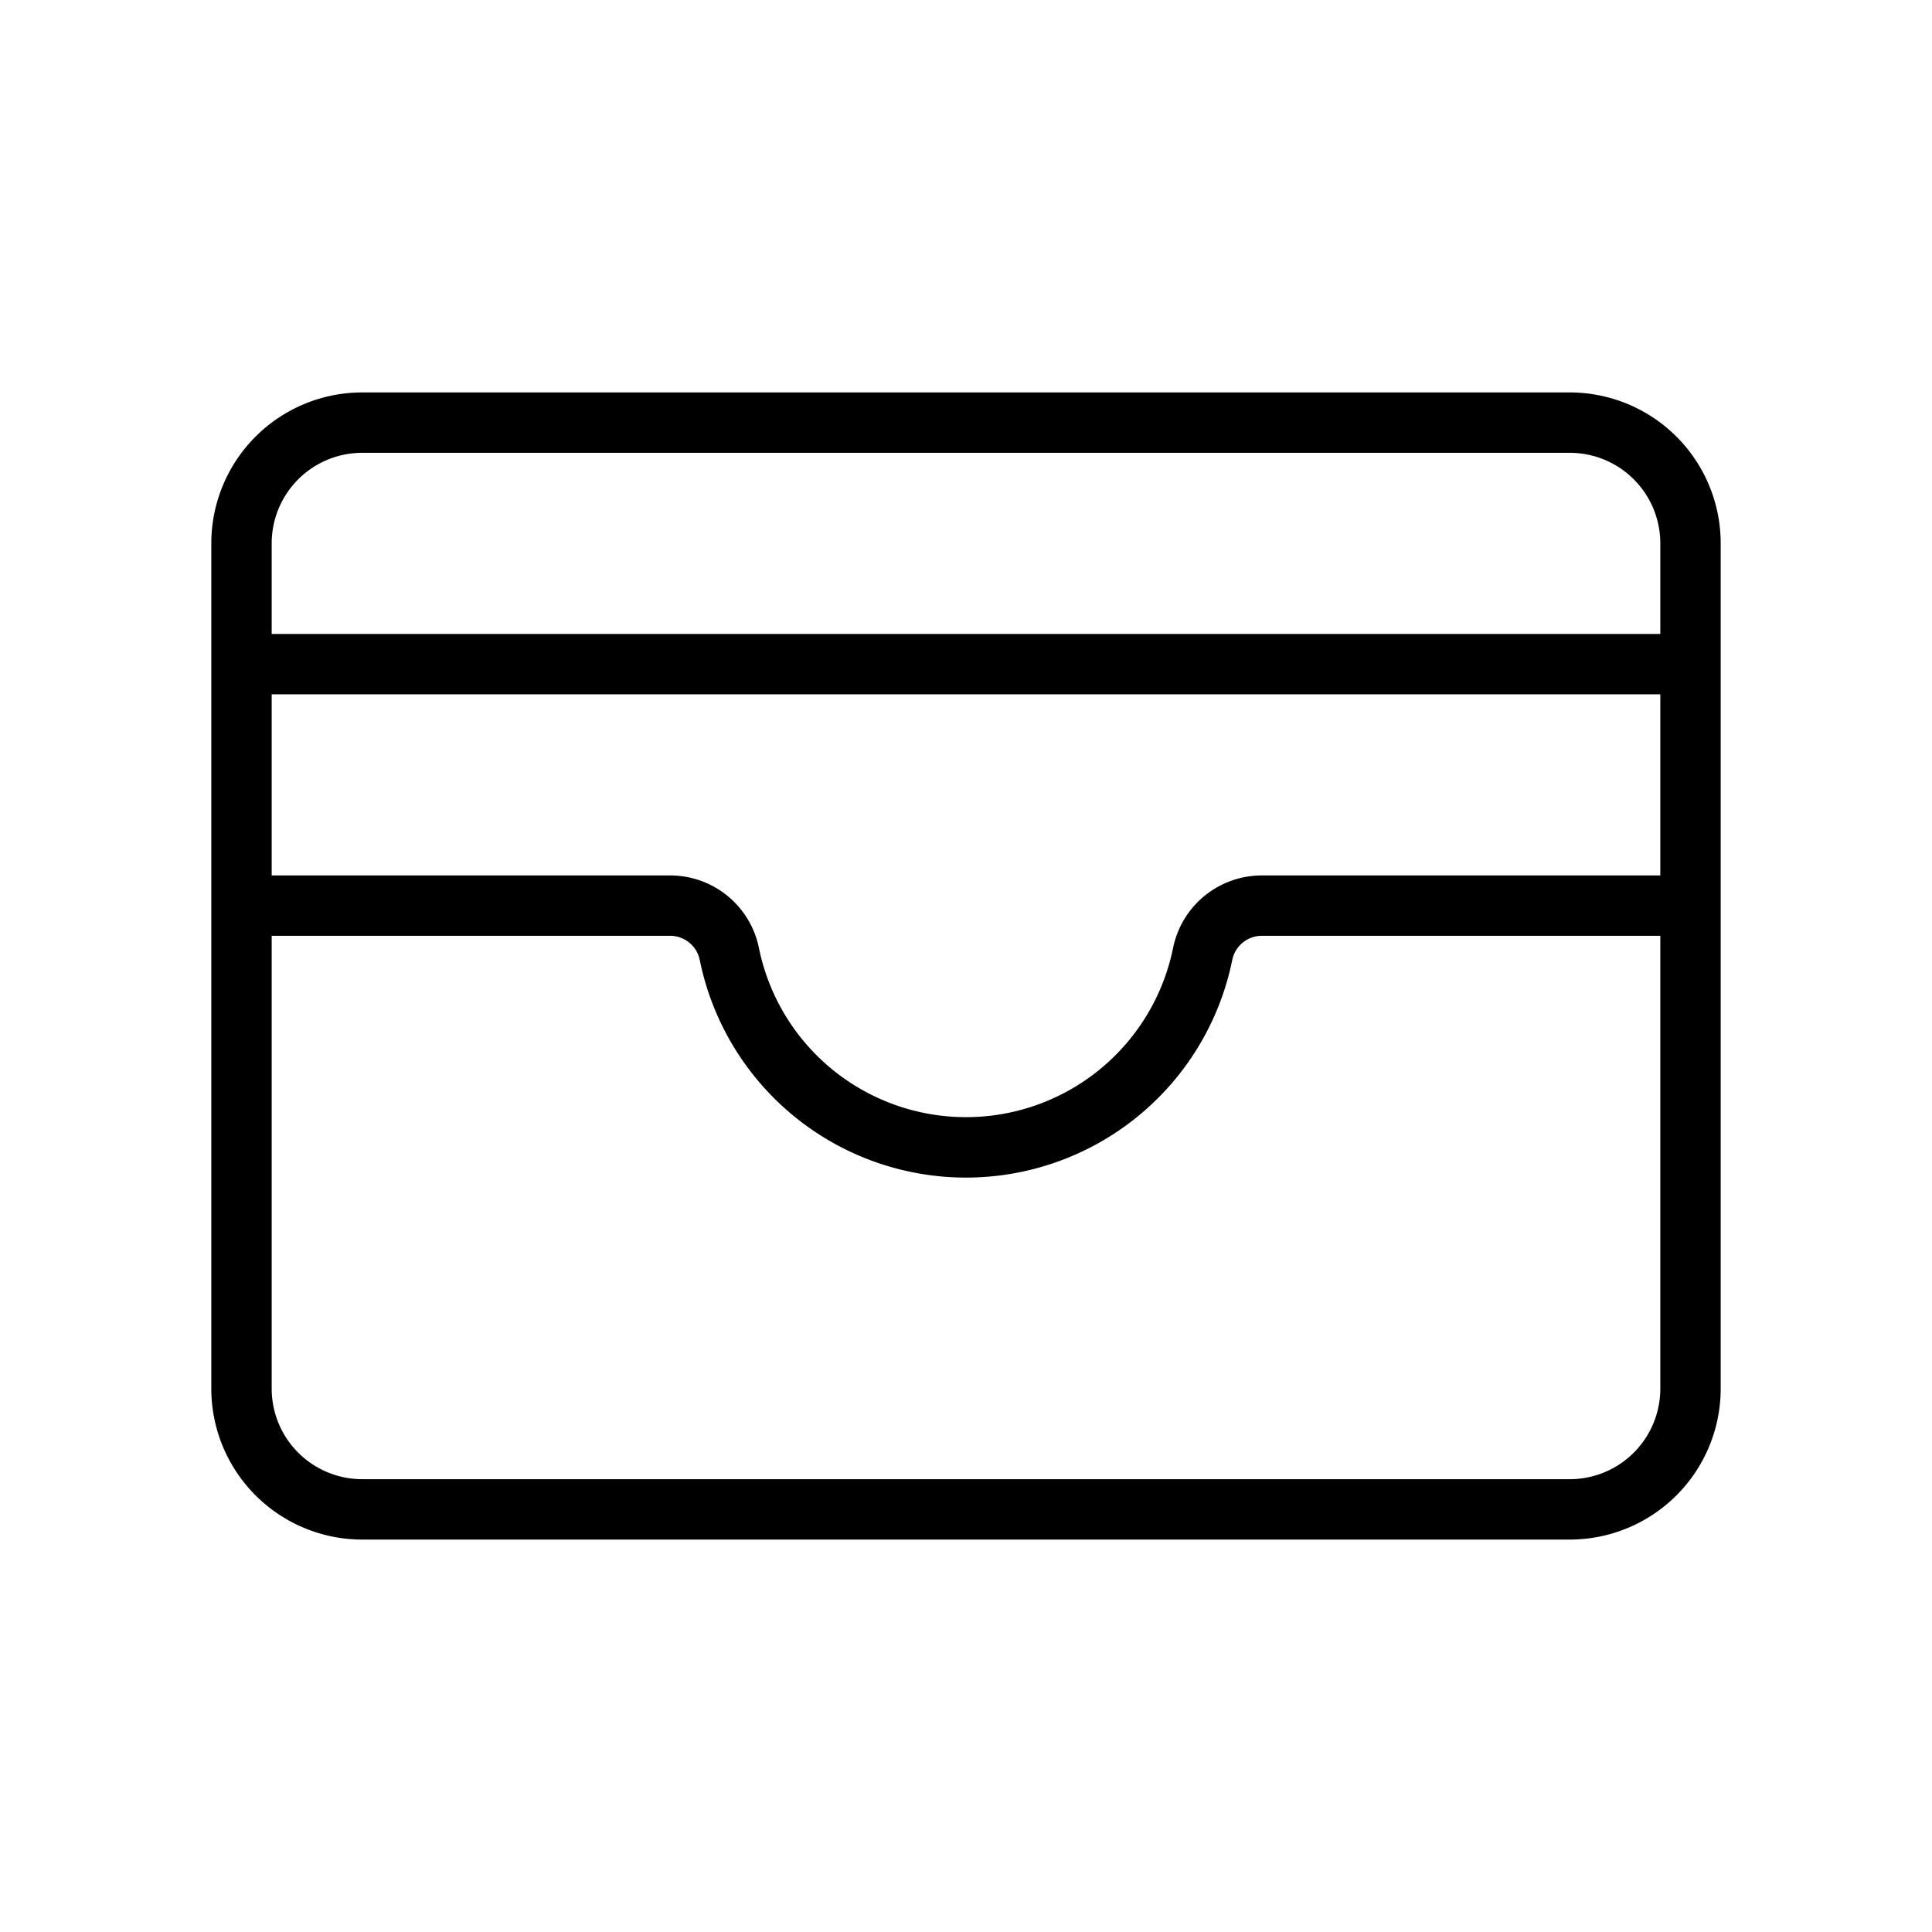 <svg xmlns="http://www.w3.org/2000/svg" viewBox="0 0 256 256" fill="currentColor"><path d="M208,52H48A20,20,0,0,0,28,72V184a20,20,0,0,0,20,20H208a20,20,0,0,0,20-20V72A20,20,0,0,0,208,52ZM36,92H220v24H167.19a12,12,0,0,0-11.75,9.6,28,28,0,0,1-54.88,0A12,12,0,0,0,88.81,116H36ZM48,60H208a12,12,0,0,1,12,12V84H36V72A12,12,0,0,1,48,60ZM208,196H48a12,12,0,0,1-12-12V124H88.81a4,4,0,0,1,3.91,3.2,36,36,0,0,0,70.56,0,4,4,0,0,1,3.91-3.2H220v60A12,12,0,0,1,208,196Z"/></svg>